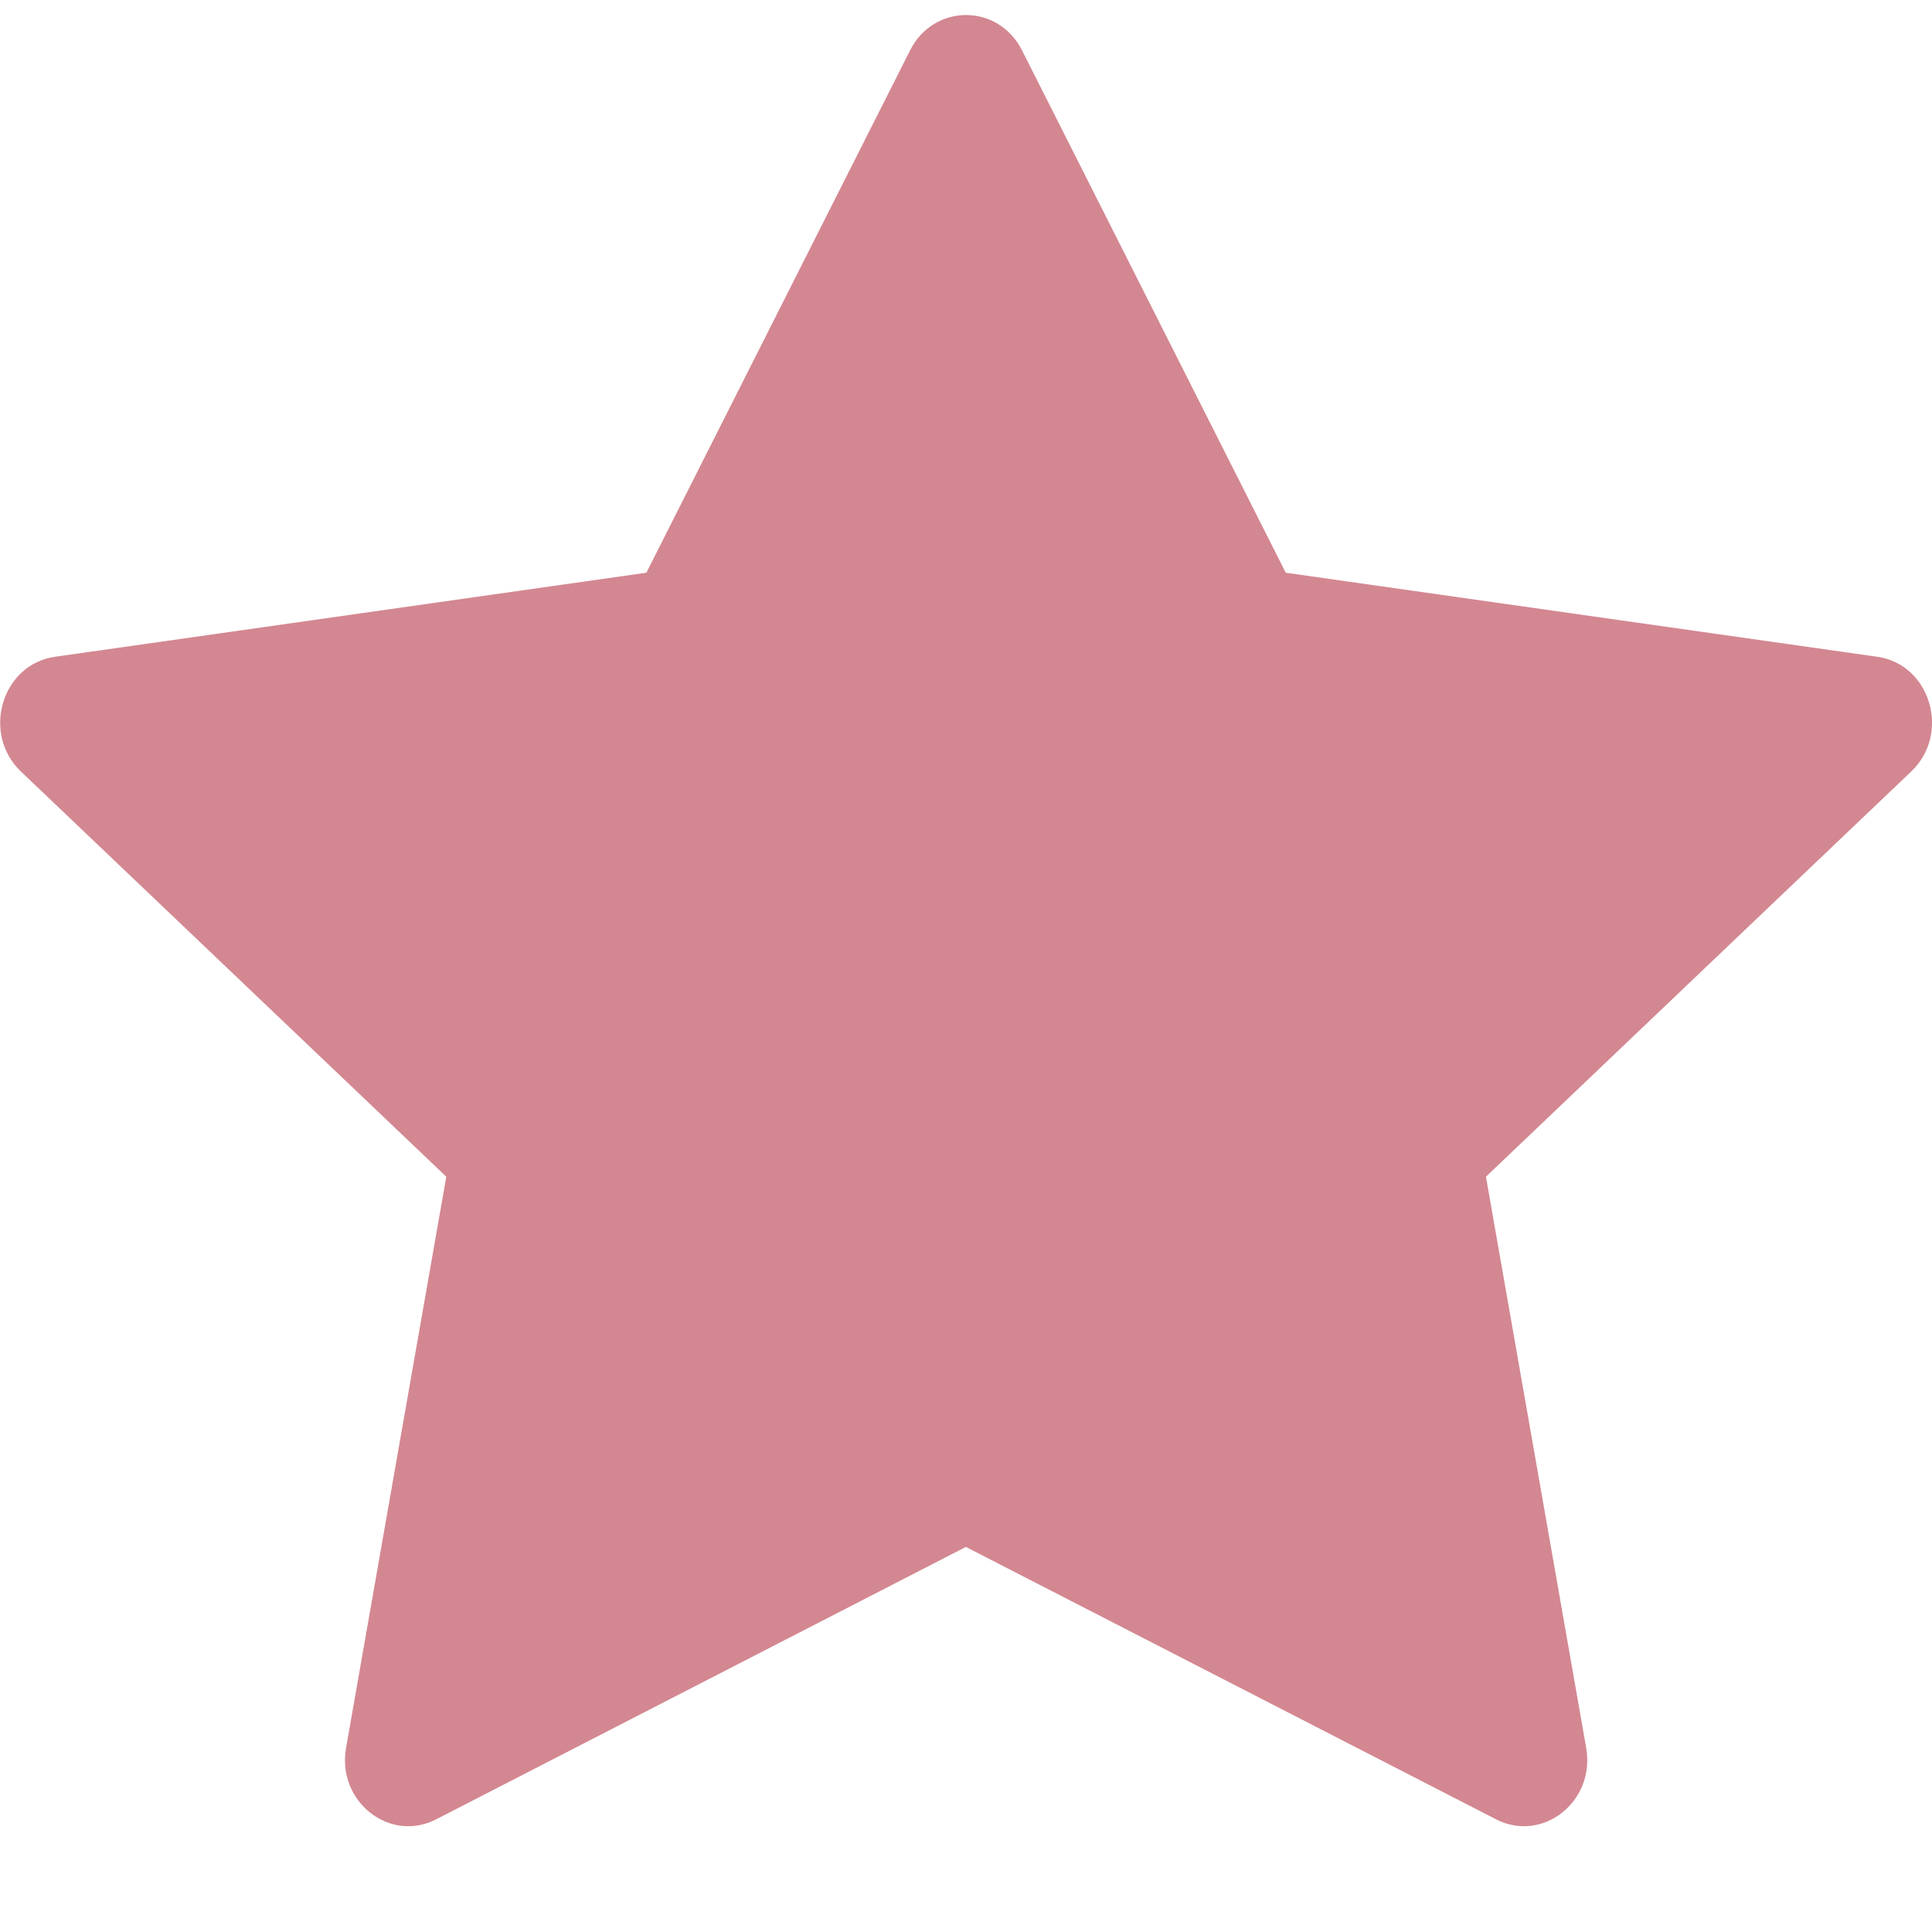 <svg width="16" height="16" viewBox="0 0 16 16" fill="none" xmlns="http://www.w3.org/2000/svg">
<path d="M3.612 15.067C3.226 15.265 2.788 14.918 2.866 14.475L3.696 9.745L0.173 6.389C-0.156 6.075 0.015 5.501 0.456 5.439L5.353 4.743L7.537 0.417C7.734 0.027 8.267 0.027 8.464 0.417L10.648 4.743L15.546 5.439C15.987 5.501 16.158 6.075 15.828 6.389L12.306 9.745L13.136 14.475C13.214 14.918 12.776 15.265 12.39 15.067L7.999 12.811L3.612 15.067Z" fill="#D38791"/>
</svg>
